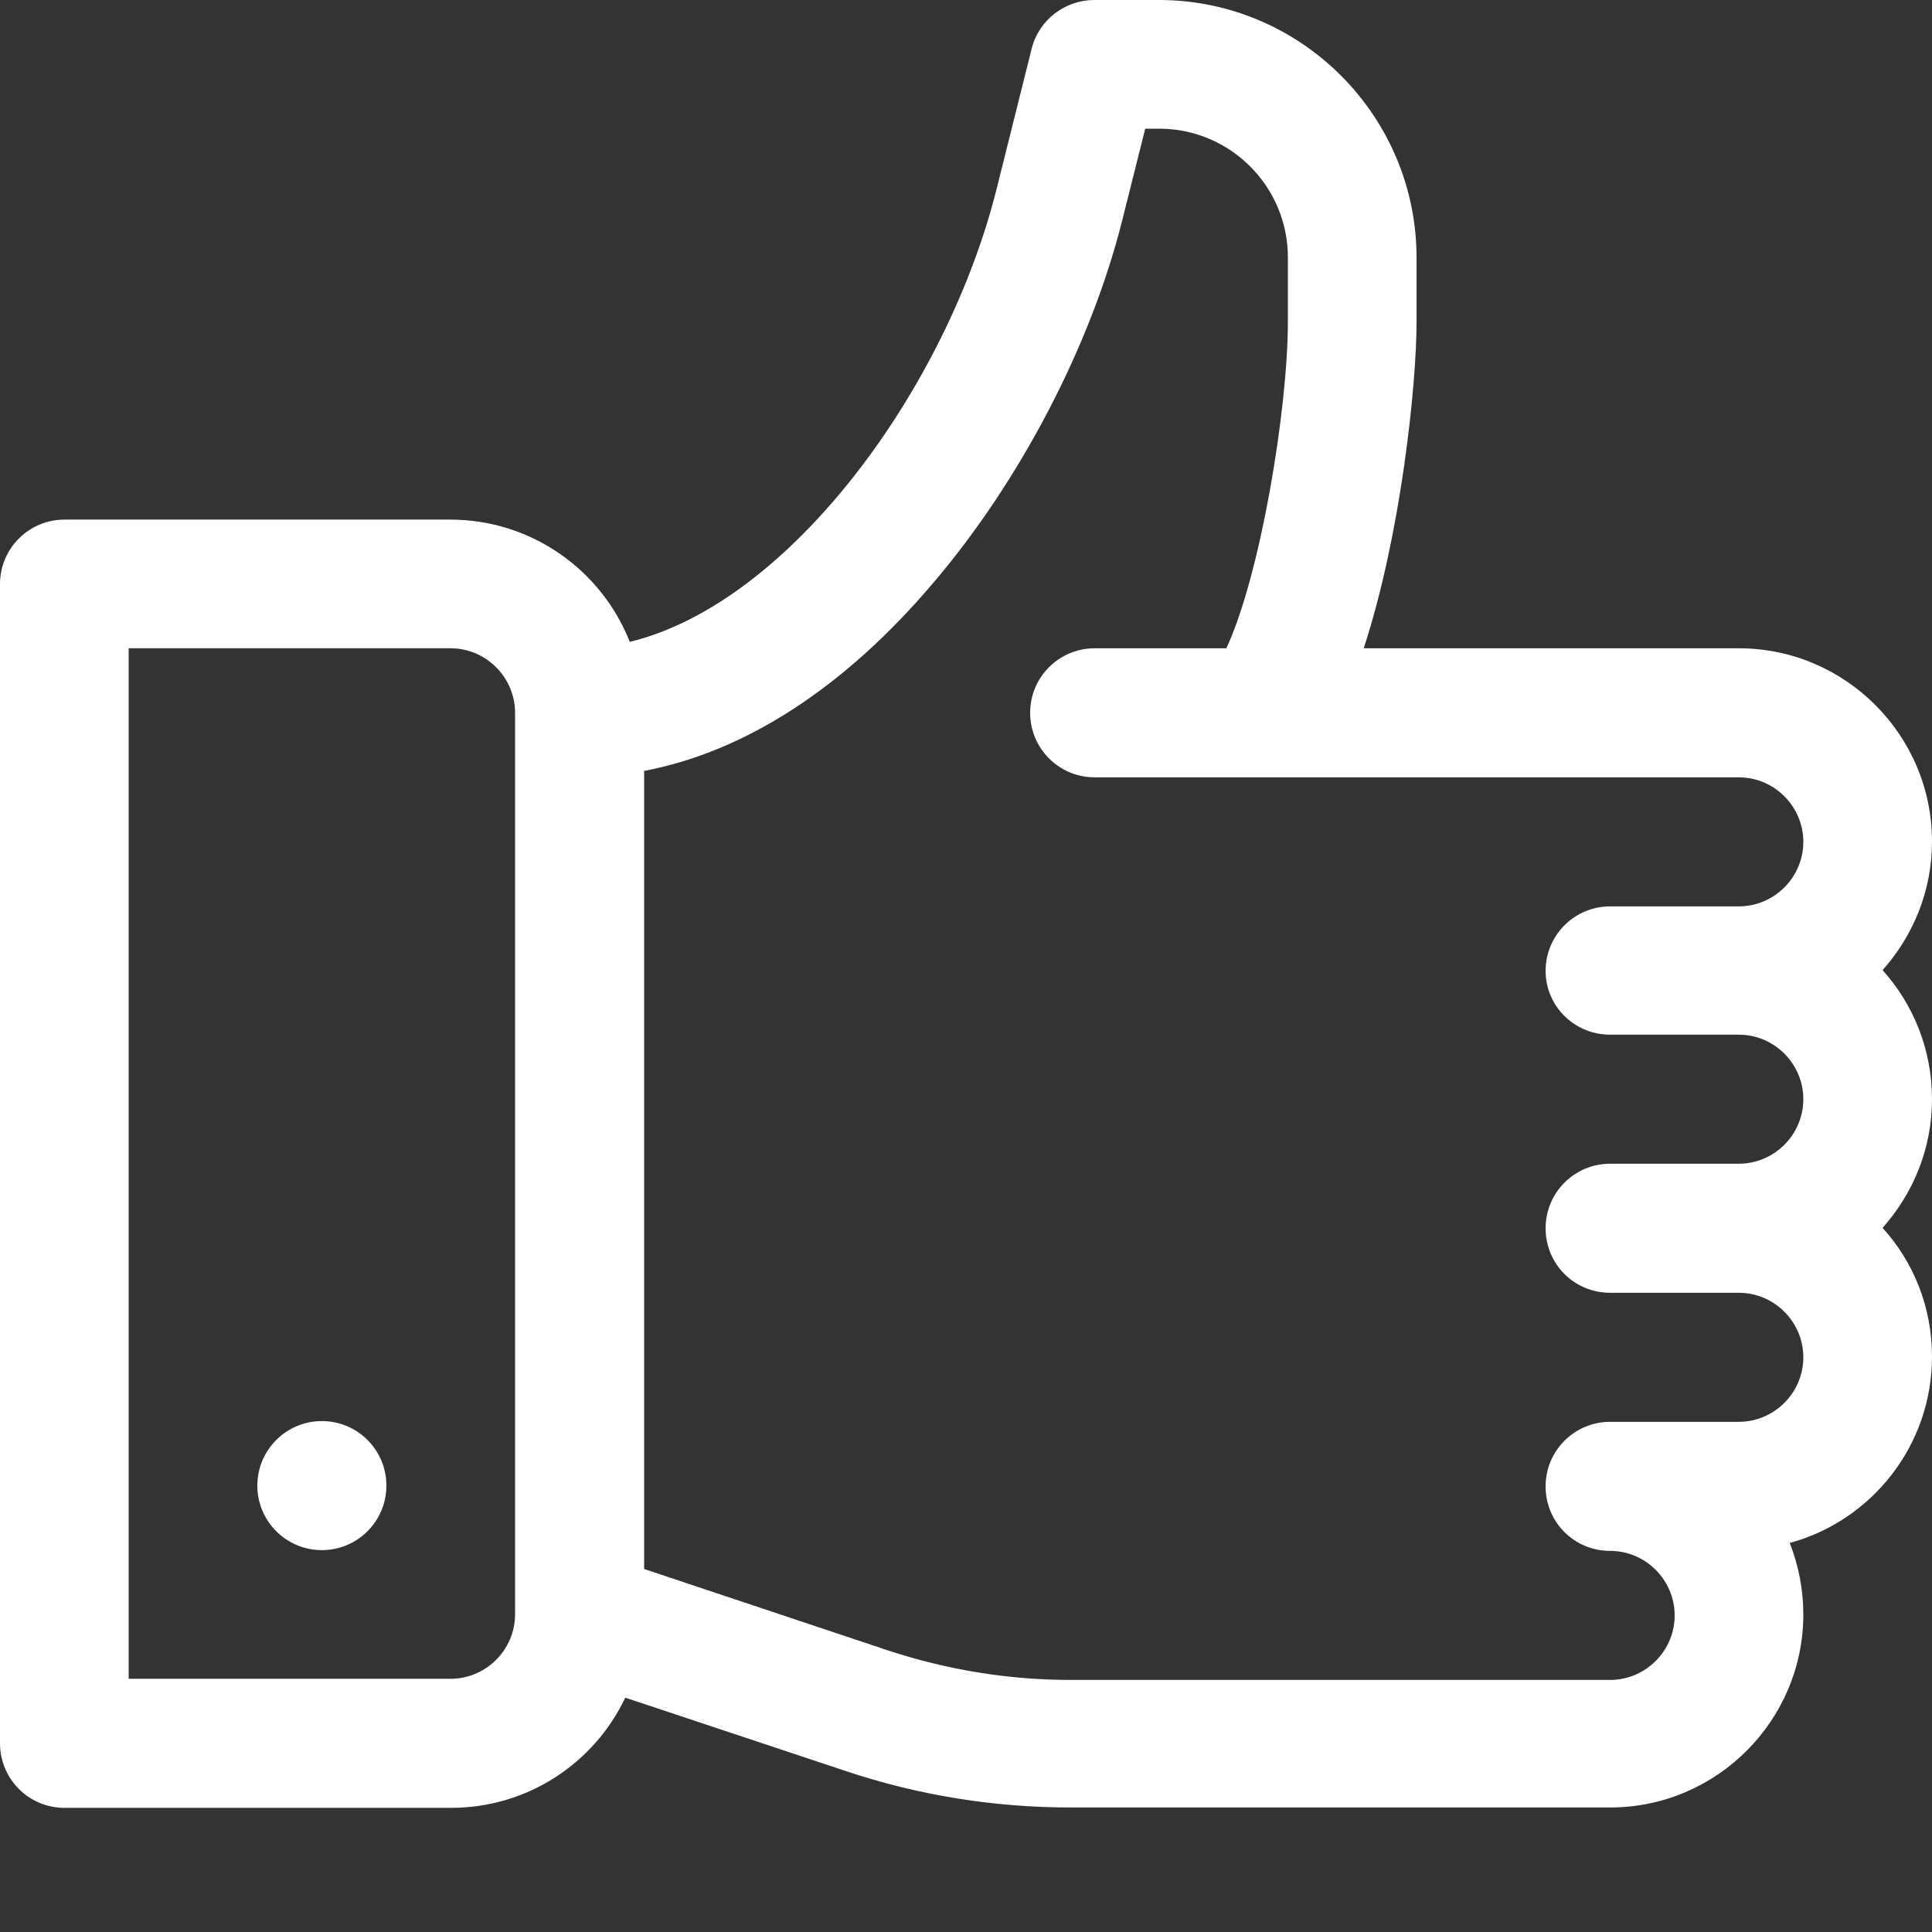 <?xml version="1.0" encoding="utf-8"?>
<!-- Generator: Adobe Illustrator 24.1.3, SVG Export Plug-In . SVG Version: 6.00 Build 0)  -->
<svg version="1.1" id="Capa_1" xmlns="http://www.w3.org/2000/svg" xmlns:xlink="http://www.w3.org/1999/xlink" x="0px" y="0px"
	 viewBox="0 0 512 512" style="enable-background:new 0 0 512 512;" xml:space="preserve">
<rect x="0" y="0" width="512" height="512" fill="#333333" stroke="none"/>
<style type="text/css">
	.st0{fill:#FFFFFF;}
</style>
<g>
	<g>
		<g>
			<path class="st0" d="M498.9,257.1c8.1-9.1,13.1-21,13.1-34.1c0-28.2-23-51.2-51.2-51.2h-99.4c9.8-29.9,14-69.5,14-86.5V68.3
				c0-37.6-30.6-68.3-68.3-68.3h-17.1c-7.8,0-14.7,5.3-16.6,12.9l-9.3,37.2c-13,52.1-54.4,109.6-97.2,120c-7.5-19-26-32.4-47.6-32.4
				H17.1c-9.4,0-17.1,7.6-17.1,17.1v307.2c0,9.4,7.6,17.1,17.1,17.1h102.4c20.4,0,38-11.9,46.2-29.2l58.6,19.5
				c19.2,6.4,39.2,9.6,59.4,9.6h143c28.2,0,51.2-23,51.2-51.2c0-6.7-1.3-13-3.6-18.9C496,403,512,383.1,512,359.5
				c0-13.1-4.9-25.1-13.1-34.1c8.1-9.1,13.1-21,13.1-34.1S507.1,266.2,498.9,257.1z M136.5,427.8c0,9.4-7.7,17.1-17.1,17.1H34.1
				V171.8h85.3c9.4,0,17.1,7.7,17.1,17.1V427.8z M426.7,274.2h34.1c9.4,0,17.1,7.7,17.1,17.1c0,9.4-7.7,17.1-17.1,17.1h-34.1
				c-9.4,0-17.1,7.6-17.1,17.1s7.6,17.1,17.1,17.1h34.1c9.4,0,17.1,7.7,17.1,17.1c0,9.4-7.7,17.1-17.1,17.1h-34.1
				c-9.4,0-17.1,7.6-17.1,17.1s7.6,17.1,17.1,17.1c9.4,0,17.1,7.7,17.1,17.1s-7.7,17.1-17.1,17.1h-143c-16.5,0-32.9-2.7-48.6-7.9
				l-64.4-21.5V204.3c26.8-5.1,53-22,76.6-49.8c23.1-27.1,41.8-63,50.1-96.1l6.1-24.3h3.7c18.8,0,34.1,15.3,34.1,34.1v17.1
				c0,22.9-7.2,66.9-16.3,86.5h-34.9c-9.4,0-17.1,7.6-17.1,17.1c0,9.4,7.6,17.1,17.1,17.1h170.7c9.4,0,17.1,7.7,17.1,17.1
				s-7.7,17.1-17.1,17.1h-34.1c-9.4,0-17.1,7.6-17.1,17.1C409.6,266.6,417.2,274.2,426.7,274.2z"/>
		</g>
	</g>
	<g>
		<g>
			<circle class="st0" cx="85.3" cy="393.7" r="17.1"/>
		</g>
	</g>
</g>
</svg>
